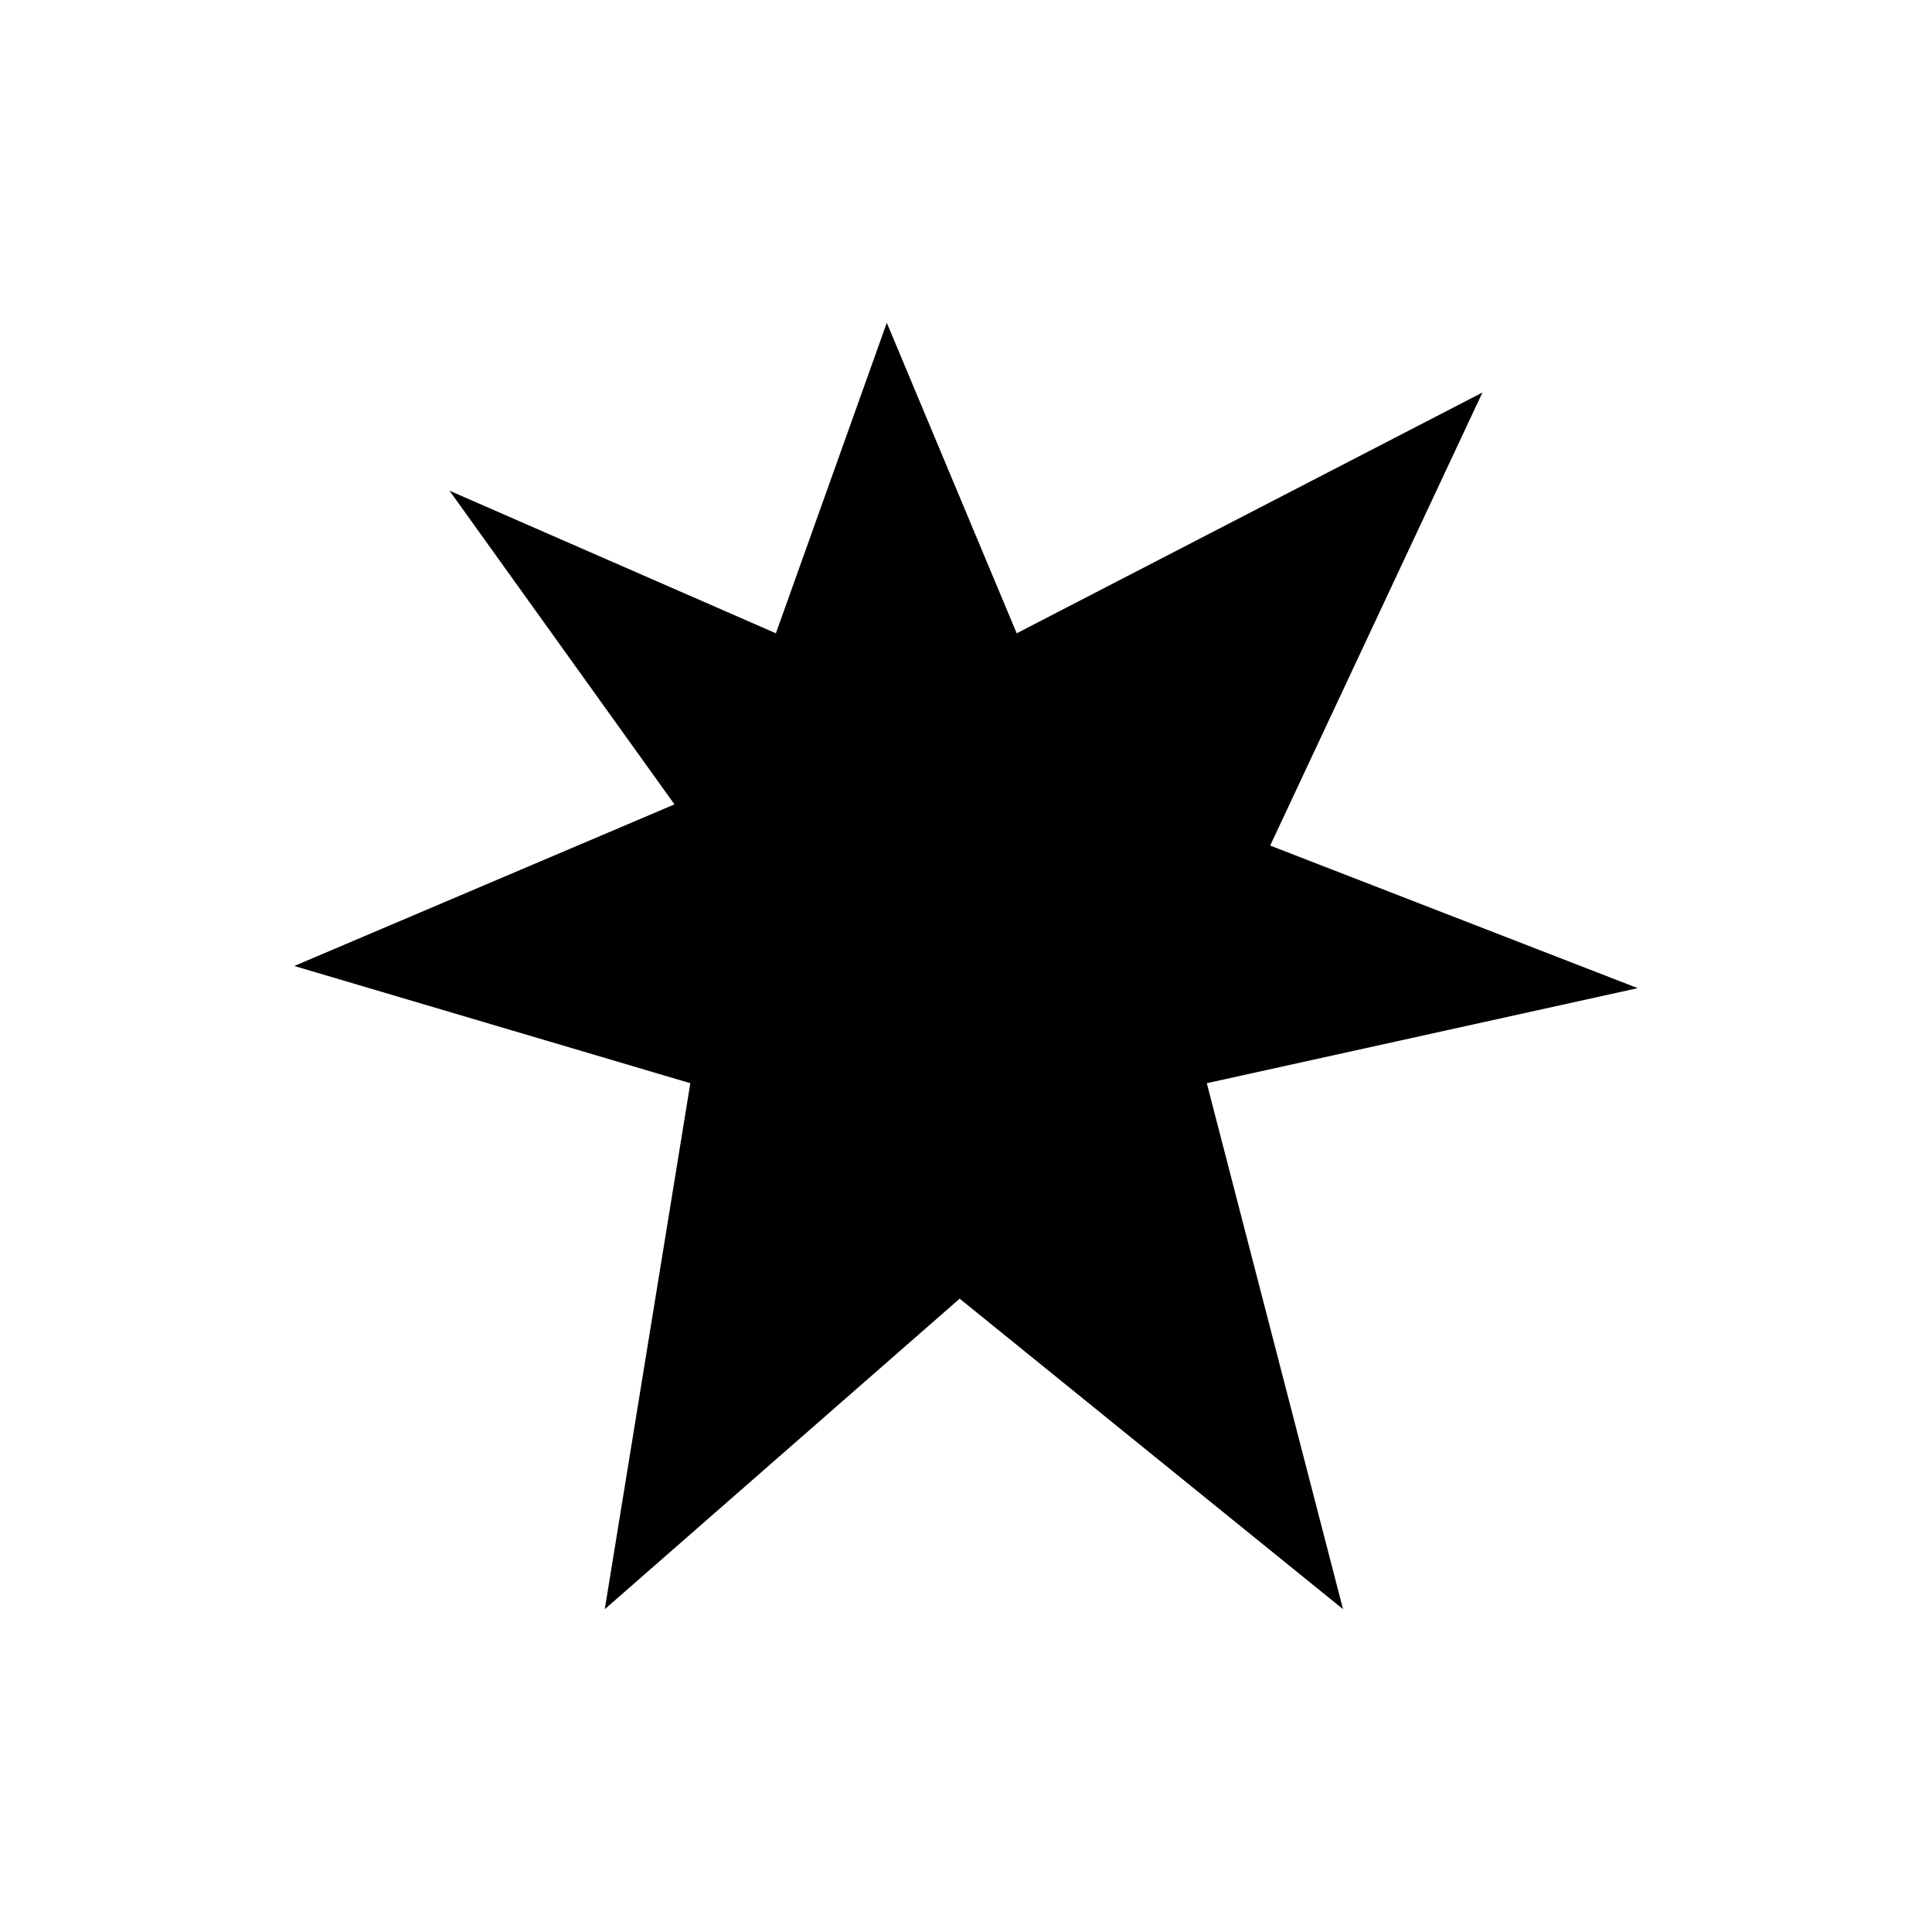 <?xml version="1.0" encoding="UTF-8"?>
<!-- The Best Svg Icon site in the world: iconSvg.co, Visit us! https://iconsvg.co -->
<svg fill="#000000" width="800px" height="800px" version="1.1" viewBox="144 144 512 512" xmlns="http://www.w3.org/2000/svg">
 <path d="m349.62 311.83 29.391-82.289 34.426 82.289 123.43-63.816-56.258 120.07 97.402 37.785-114.2 25.191 36.109 139.39-101.6-82.289-94.047 82.289 22.672-139.39-104.96-31.066 100.76-42.824-59.617-83.129z"/>
</svg>